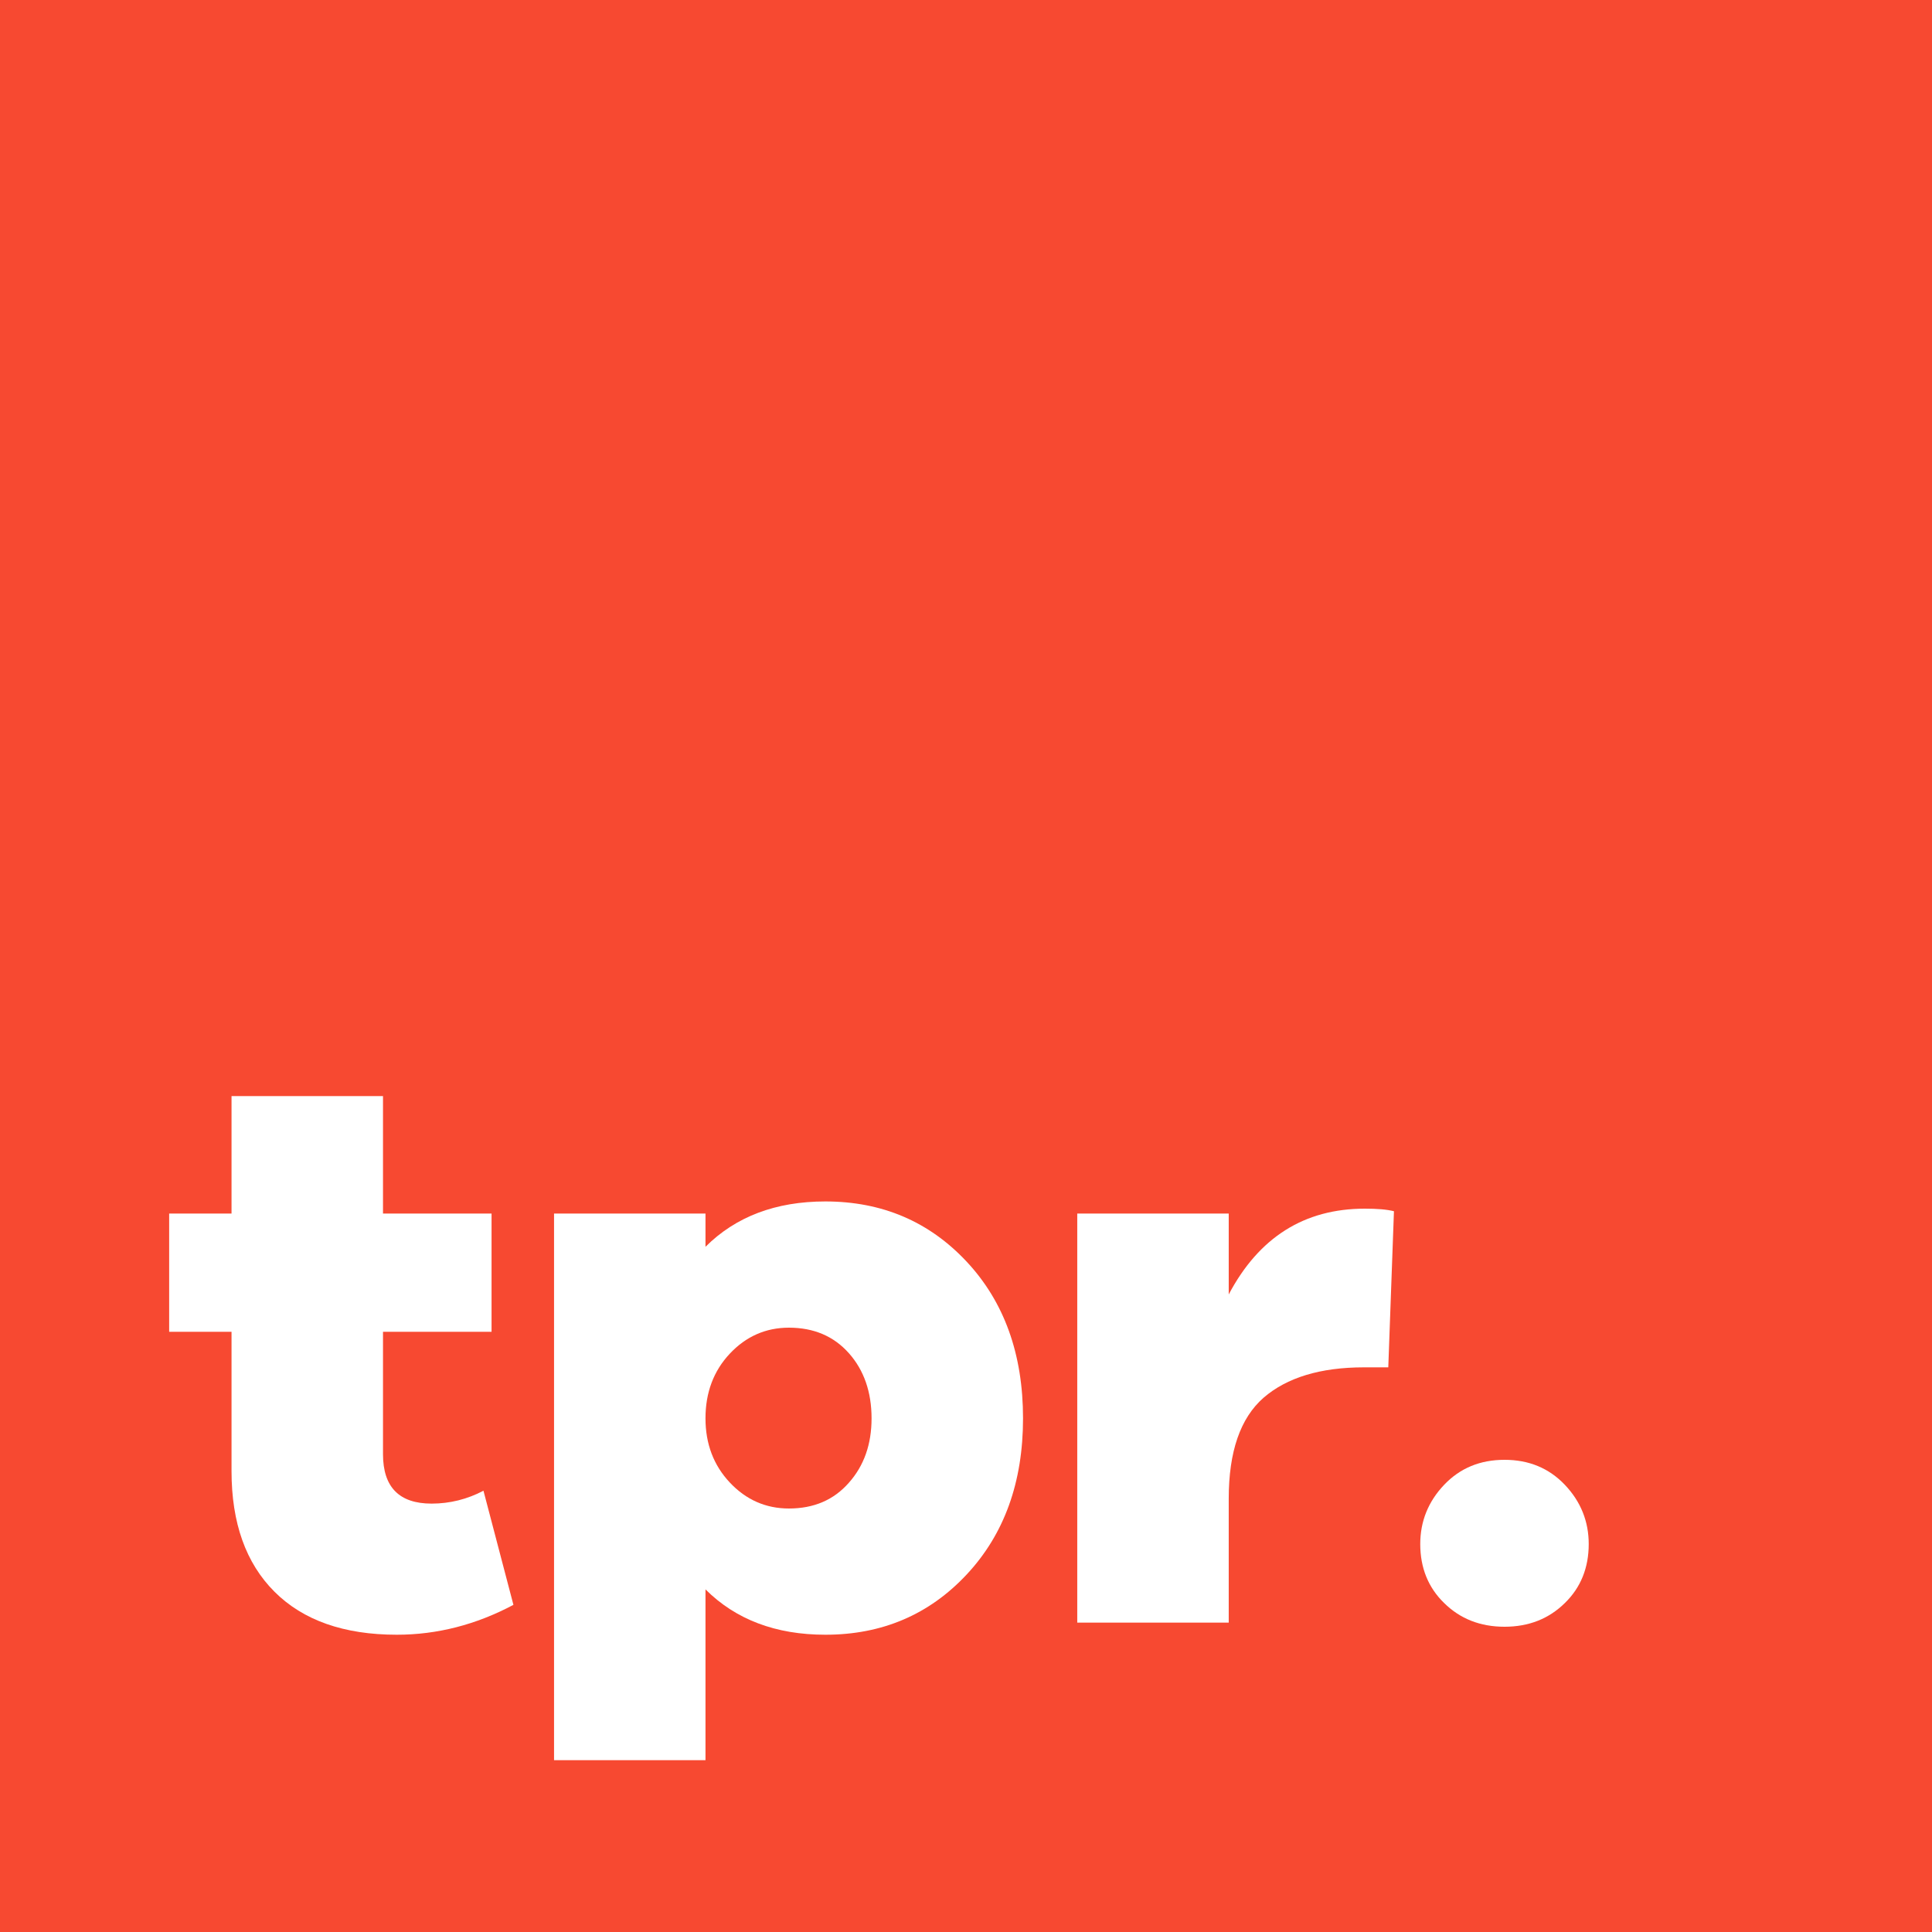 <svg xmlns:xlink="http://www.w3.org/1999/xlink" xmlns="http://www.w3.org/2000/svg" fill="none" fill-rule="evenodd" stroke="black" stroke-linejoin="bevel" stroke-miterlimit="10" font-family="Times New Roman" font-size="16" style="font-variant-ligatures:none" overflow="visible" width="75pt" height="75pt" viewBox="513.359 -3864.01 75 75"><rect x="513.359" y="-3864.01" width="75" height="75" fill="#333333" stroke="none"/><defs><style type="text/css">@import url('https://themes.googleusercontent.com/fonts/css?family=Albert Sans:400');@import url('https://themes.googleusercontent.com/fonts/css?family=Open Sans:400,600');</style></defs><g id="Layer 1" transform="scale(1 -1)" stroke-width="0.501"><g id="Group" stroke-linecap="round" stroke="none"><path d="M 513.359,3864.01 L 513.359,3789.01 L 588.359,3789.01 L 588.359,3864.01 L 513.359,3864.01 Z" stroke-linejoin="miter" stroke-width="0.285" fill="#f74931" marker-start="none" marker-end="none"></path><g id="Group_1" fill-rule="nonzero" stroke-linejoin="round" stroke-width="0.944" fill="#ffffff"><g id="Group_2"><path d="M 532.127,3806.14 C 531.497,3805.81 530.826,3805.64 530.114,3805.64 C 528.856,3805.64 528.227,3806.28 528.227,3807.56 L 528.227,3812.31 L 532.441,3812.31 L 532.441,3816.9 L 528.227,3816.9 L 528.227,3821.46 L 522.347,3821.46 L 522.347,3816.9 L 519.926,3816.9 L 519.926,3812.31 L 522.347,3812.31 L 522.347,3806.9 C 522.347,3804.89 522.903,3803.33 524.014,3802.22 C 525.125,3801.11 526.707,3800.55 528.762,3800.55 C 530.333,3800.55 531.843,3800.94 533.29,3801.71 L 532.127,3806.14 Z" marker-start="none" marker-end="none"></path><path d="M 545.399,3817.37 C 543.471,3817.37 541.92,3816.78 540.746,3815.61 L 540.746,3816.9 L 534.867,3816.9 L 534.867,3795.68 L 540.746,3795.68 L 540.746,3802.31 C 541.92,3801.14 543.471,3800.55 545.399,3800.55 C 547.6,3800.55 549.43,3801.33 550.887,3802.89 C 552.344,3804.45 553.073,3806.47 553.073,3808.95 C 553.073,3811.44 552.344,3813.47 550.887,3815.03 C 549.43,3816.59 547.6,3817.37 545.399,3817.37 Z M 543.985,3805.45 C 543.084,3805.45 542.318,3805.79 541.689,3806.46 C 541.06,3807.13 540.746,3807.96 540.746,3808.95 C 540.746,3809.95 541.06,3810.79 541.689,3811.46 C 542.318,3812.13 543.084,3812.47 543.985,3812.47 C 544.949,3812.47 545.725,3812.14 546.312,3811.48 C 546.899,3810.82 547.193,3809.97 547.193,3808.95 C 547.193,3807.94 546.899,3807.11 546.312,3806.45 C 545.725,3805.78 544.949,3805.45 543.985,3805.45 Z" marker-start="none" marker-end="none"></path><path d="M 566.341,3817.09 C 563.994,3817.09 562.232,3815.98 561.058,3813.76 L 561.058,3816.9 L 555.178,3816.9 L 555.178,3801.02 L 561.058,3801.02 L 561.058,3805.83 C 561.058,3807.66 561.509,3808.96 562.41,3809.75 C 563.311,3810.53 564.611,3810.93 566.309,3810.93 L 567.252,3810.93 L 567.472,3816.99 C 567.199,3817.06 566.823,3817.09 566.341,3817.09 Z" marker-start="none" marker-end="none"></path><path d="M 571.764,3807.34 C 570.82,3807.34 570.039,3807.02 569.421,3806.37 C 568.802,3805.72 568.493,3804.95 568.493,3804.07 C 568.493,3803.15 568.802,3802.38 569.421,3801.78 C 570.039,3801.17 570.82,3800.86 571.764,3800.86 C 572.707,3800.86 573.487,3801.17 574.106,3801.78 C 574.724,3802.38 575.033,3803.15 575.033,3804.07 C 575.033,3804.95 574.724,3805.72 574.106,3806.37 C 573.487,3807.02 572.707,3807.34 571.764,3807.34 Z" marker-start="none" marker-end="none"></path></g></g></g></g></svg>